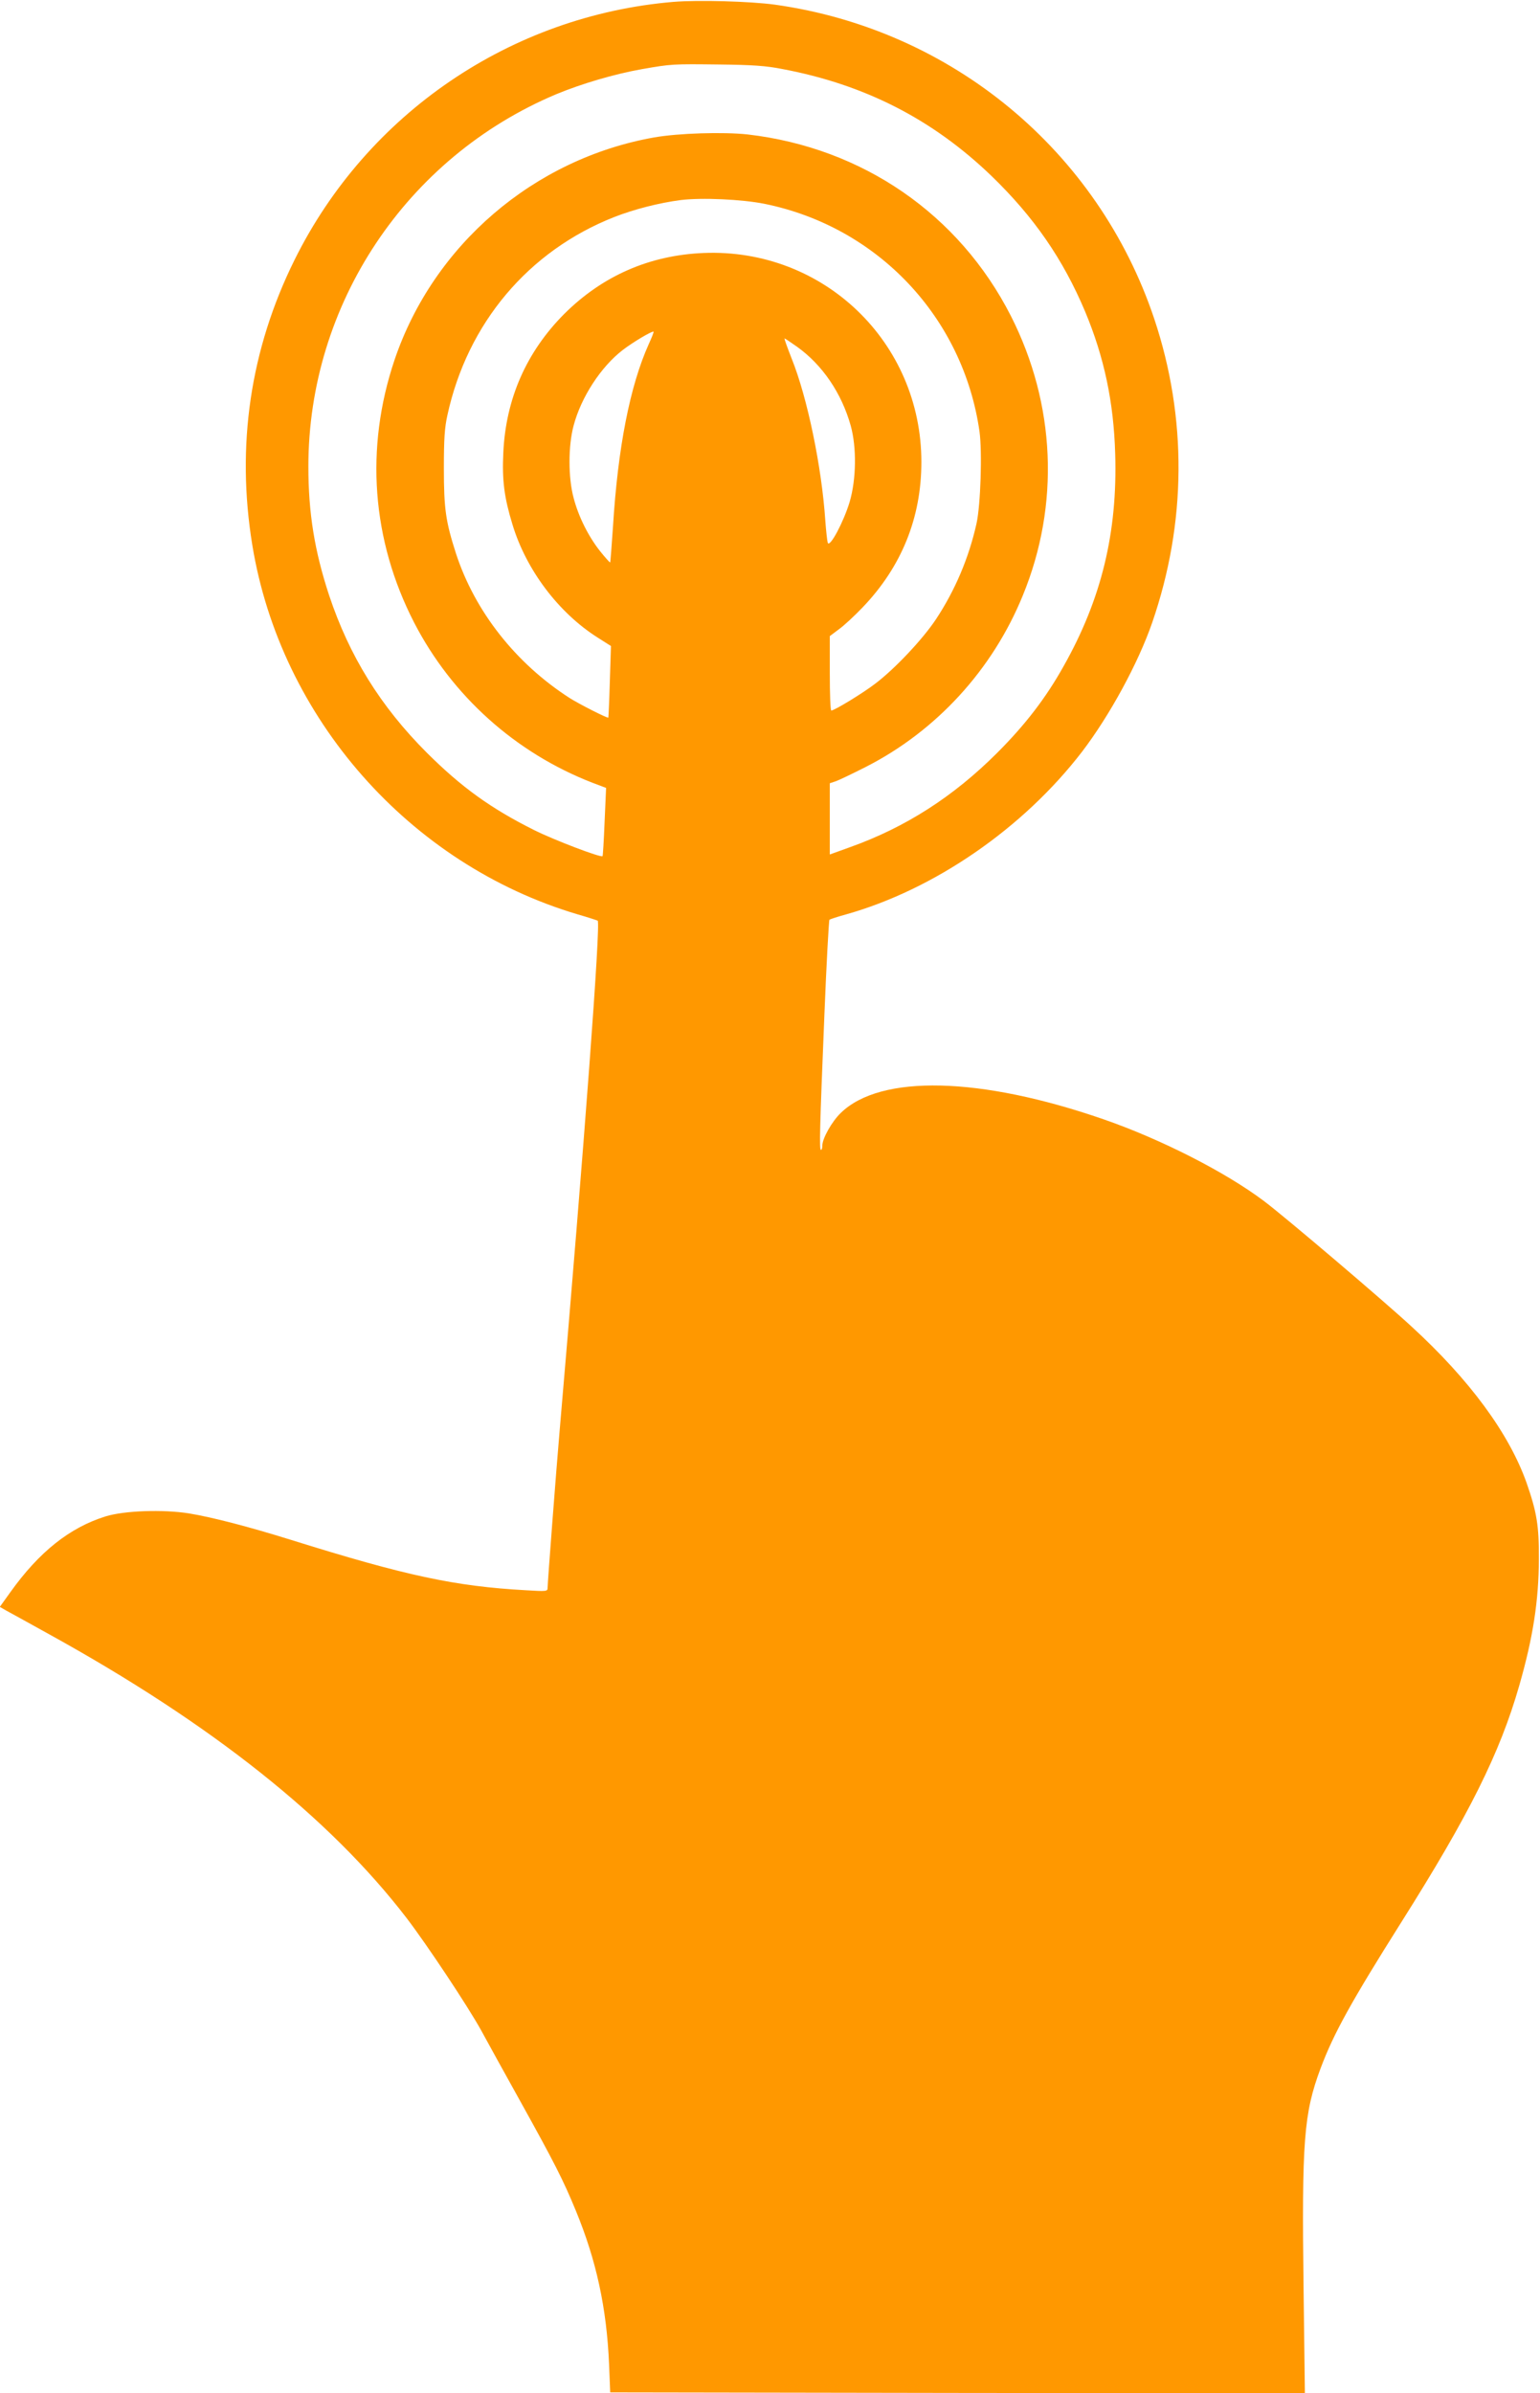 <?xml version="1.0" standalone="no"?>
<!DOCTYPE svg PUBLIC "-//W3C//DTD SVG 20010904//EN"
 "http://www.w3.org/TR/2001/REC-SVG-20010904/DTD/svg10.dtd">
<svg version="1.0" xmlns="http://www.w3.org/2000/svg"
 width="824pt" height="1280pt" viewBox="0 0 824 1280"
 preserveAspectRatio="xMidYMid meet">
<g transform="translate(0,1280) scale(0.1,-0.1)"
fill="#ff9800" stroke="none">
<path d="M3604 12790 c-870 -73 -1640 -597 -2028 -1380 -237 -478 -313 -994
-226 -1525 151 -925 841 -1708 1740 -1975 56 -16 104 -32 108 -34 17 -10 -71
-1189 -203 -2721 -19 -219 -65 -821 -65 -847 0 -19 -4 -20 -117 -13 -378 21
-641 77 -1258 270 -225 70 -417 120 -544 141 -139 22 -345 15 -446 -16 -192
-60 -355 -189 -510 -406 l-56 -78 33 -19 c18 -10 123 -67 232 -128 868 -479
1501 -982 1913 -1519 109 -143 325 -468 397 -598 32 -59 127 -231 211 -382
181 -326 229 -420 296 -583 110 -267 165 -520 178 -822 l6 -150 1859 -3 1858
-2 -7 557 c-10 794 1 940 91 1181 70 187 165 358 431 780 365 578 528 905 632
1267 74 258 104 453 105 675 1 181 -11 252 -66 410 -94 264 -303 549 -616 836
-147 136 -679 588 -787 669 -205 155 -552 332 -861 439 -659 228 -1192 241
-1405 34 -48 -46 -99 -137 -99 -175 0 -13 -3 -23 -7 -23 -10 0 -7 108 18 720
11 278 24 508 27 511 4 3 43 16 87 28 474 133 950 461 1265 871 148 194 300
473 375 690 184 533 188 1095 11 1625 -301 899 -1083 1547 -2029 1680 -132 18
-411 26 -543 15z m581 -359 c442 -83 805 -269 1119 -571 228 -220 384 -446
502 -726 102 -244 153 -484 161 -761 13 -422 -74 -778 -276 -1136 -95 -170
-205 -313 -355 -463 -235 -235 -491 -399 -788 -505 l-108 -39 0 191 0 190 33
11 c17 6 88 40 157 75 379 192 681 521 843 919 199 485 175 1023 -64 1494
-277 544 -794 900 -1409 971 -129 14 -369 7 -500 -16 -643 -114 -1181 -575
-1389 -1190 -159 -472 -122 -964 105 -1405 202 -391 541 -696 953 -856 l74
-28 -8 -181 c-4 -99 -9 -182 -11 -184 -9 -9 -259 86 -367 140 -232 116 -388
229 -573 413 -249 249 -415 518 -523 842 -78 237 -111 440 -111 689 0 867 523
1653 1326 1991 135 56 311 108 458 134 159 28 167 28 416 25 177 -2 249 -7
335 -24z m-95 -721 c607 -123 1064 -608 1151 -1218 15 -109 6 -393 -16 -492
-41 -184 -115 -358 -217 -512 -71 -107 -219 -264 -323 -343 -66 -51 -220 -145
-237 -145 -5 0 -8 90 -8 199 l0 199 48 36 c27 19 84 72 128 118 208 217 314
479 314 777 0 641 -524 1144 -1165 1118 -290 -12 -541 -122 -746 -326 -203
-204 -313 -455 -326 -743 -7 -148 5 -239 49 -383 73 -242 246 -472 456 -605
l71 -45 -6 -190 c-3 -104 -7 -191 -8 -193 -4 -5 -161 75 -209 106 -287 185
-505 462 -606 771 -55 171 -65 238 -65 456 0 158 4 218 19 285 107 491 433
878 892 1059 107 42 241 76 356 91 113 14 328 4 448 -20z m-619 -751 c-100
-222 -165 -553 -191 -974 -7 -104 -14 -191 -15 -193 -2 -2 -26 25 -54 60 -62
78 -116 185 -142 286 -29 107 -29 277 0 385 40 152 146 315 263 405 53 41 159
104 165 98 2 -2 -10 -32 -26 -67z m793 -13 c136 -97 239 -248 288 -423 32
-116 30 -286 -6 -408 -32 -106 -106 -246 -117 -218 -3 10 -9 63 -13 118 -19
286 -96 659 -180 867 -23 59 -41 108 -38 108 2 0 32 -20 66 -44z"/>
</g>
</svg>
